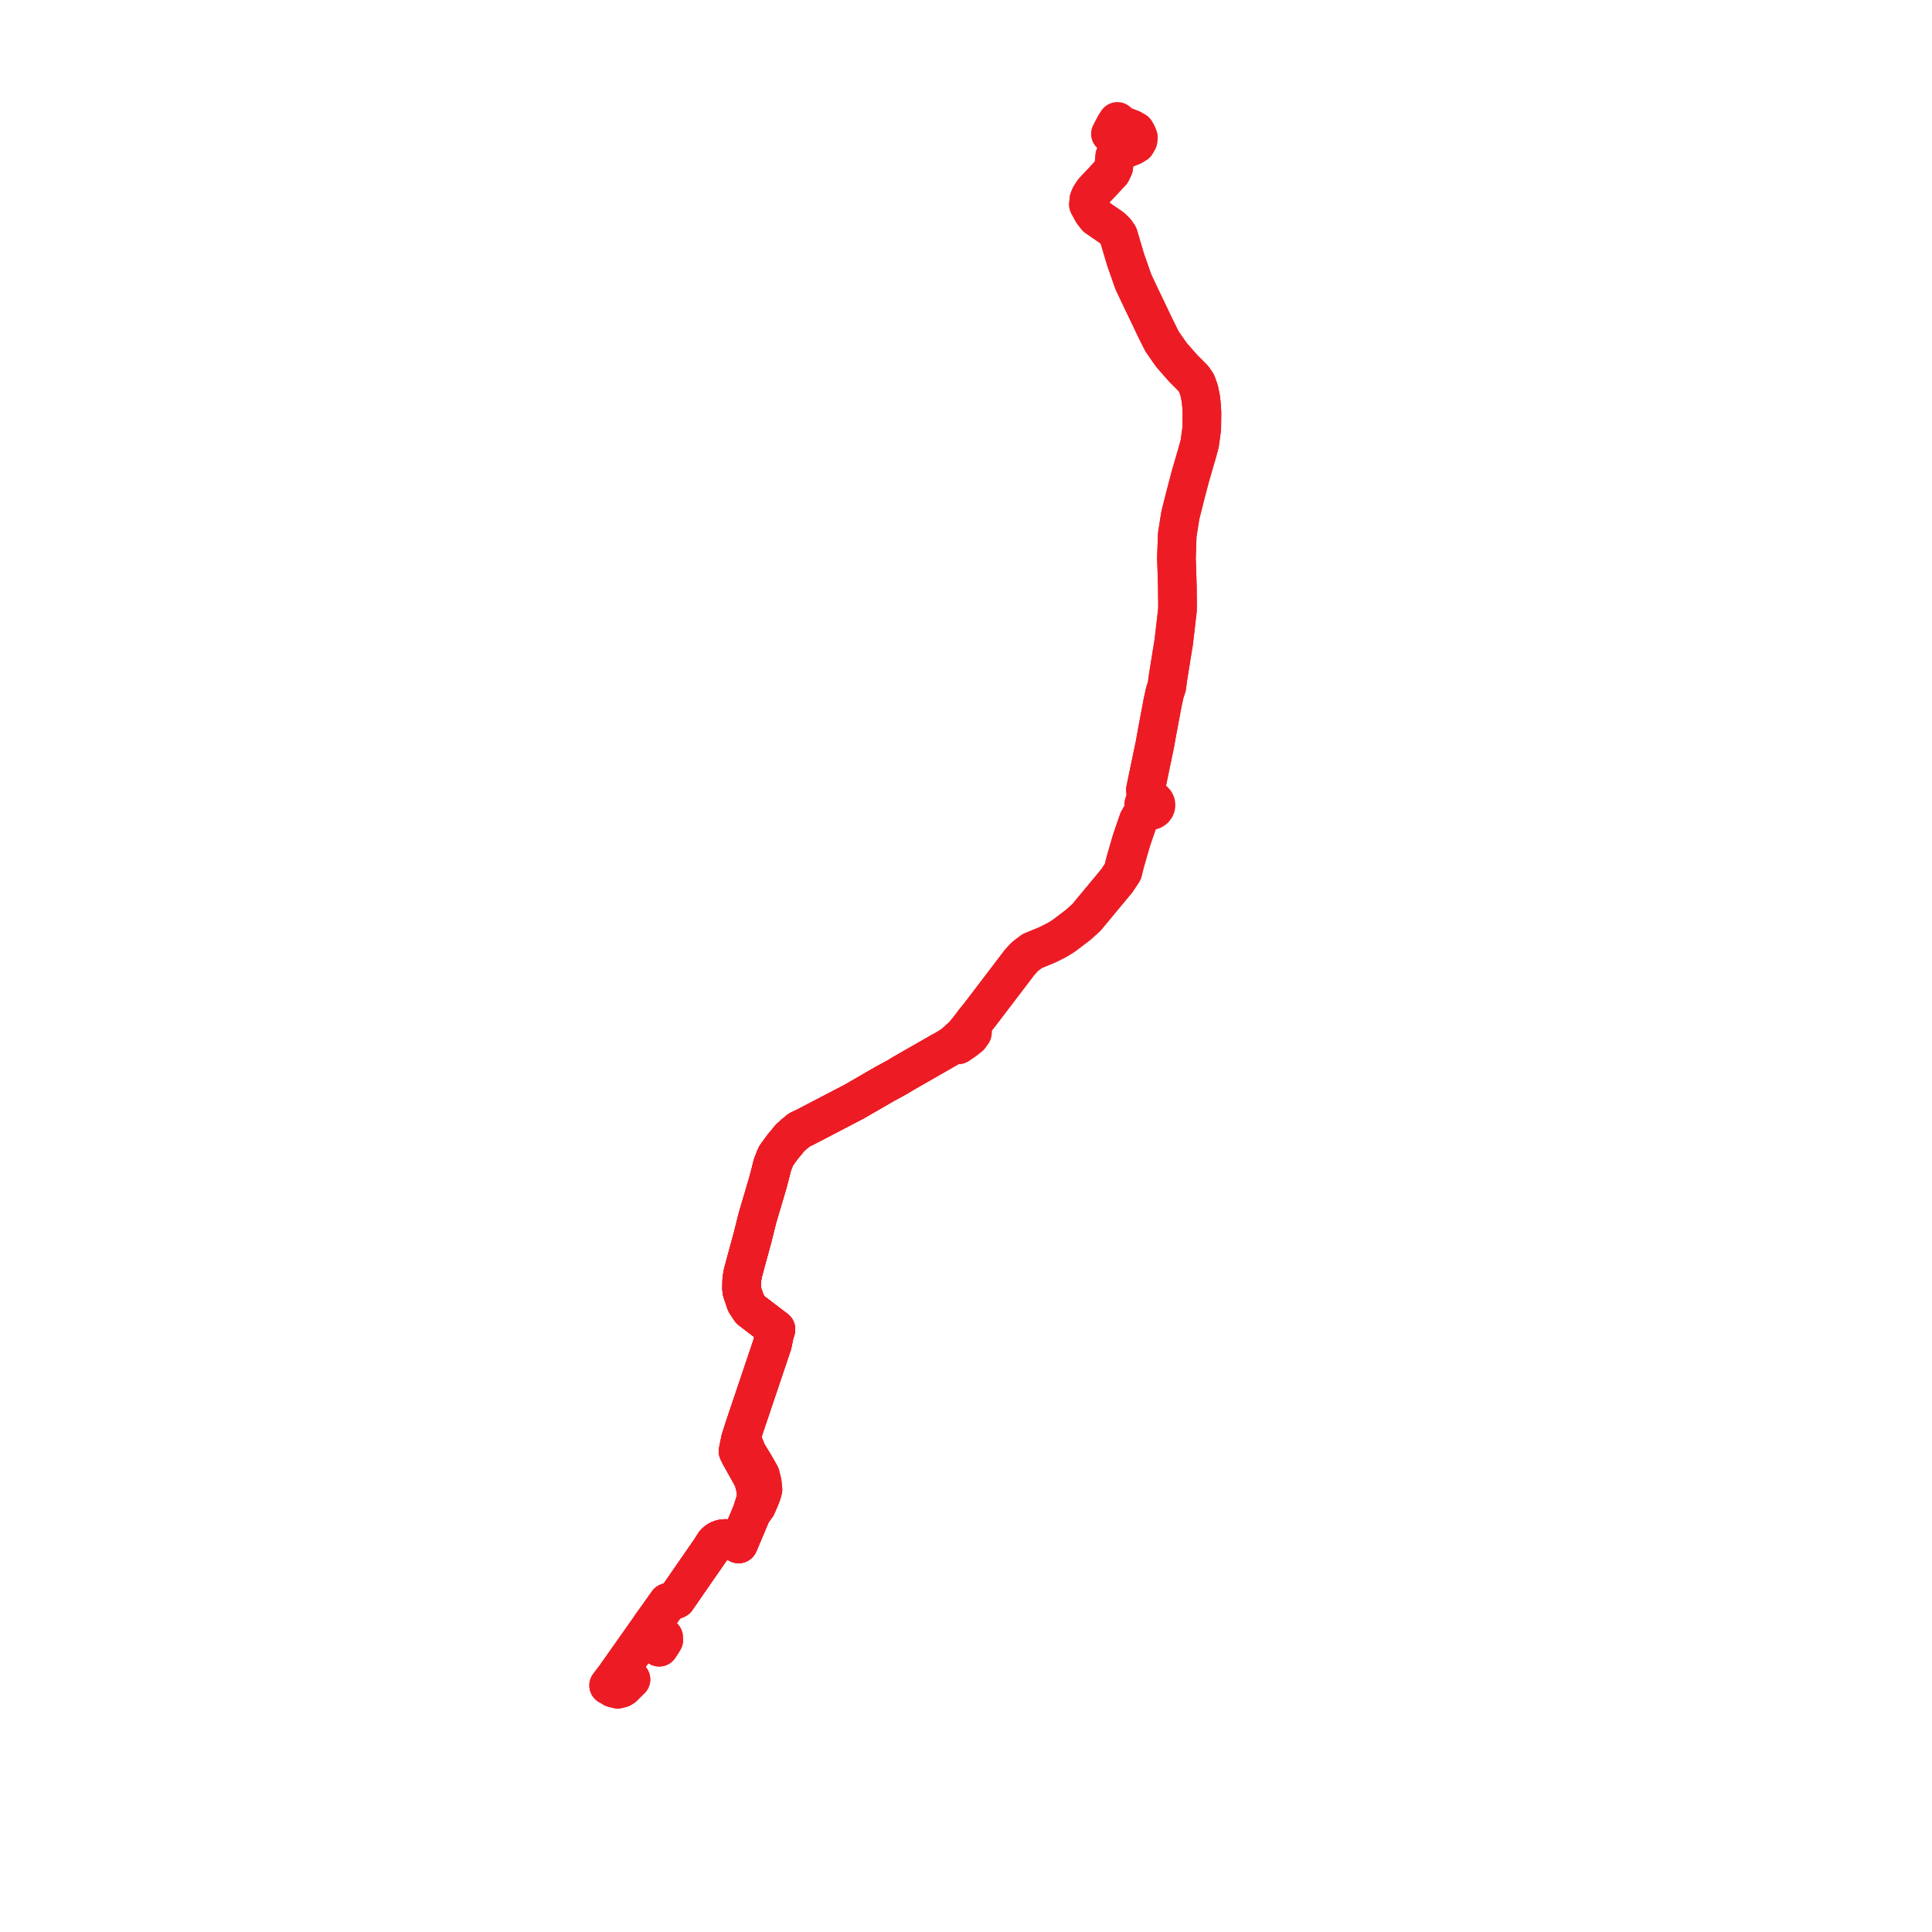     
<svg width="318.292" height="318.292" version="1.1"
     xmlns="http://www.w3.org/2000/svg">

  <title>Plan de ligne</title>
  <desc>Du 2011-08-29 au 9999-01-01</desc>

<path d='M 103.949 276.684 L 102.657 277.959 L 102.374 278.131 L 101.766 278.292 L 101.023 278.106 L 100.614 277.834 L 100.274 277.672 L 101.28 276.352 L 102.17 275.091 L 102.949 273.985 L 103.916 272.614 L 104.711 271.487 L 105.699 270.086 L 106.357 269.153 L 107.282 267.84 L 108.501 266.147 L 110.009 264.016 L 111.439 263.455 L 112.529 261.879 L 112.995 261.206 L 113.966 259.8 L 117.009 255.411 L 117.761 254.224 L 118.053 253.953 L 118.446 253.703 L 118.882 253.542 L 119.317 253.475 L 119.711 253.475 L 121.002 253.904 L 121.673 254.352 L 122.093 253.356 L 122.766 251.762 L 123.586 249.818 L 123.813 249.28 L 124.666 248.112 L 125.31 246.628 L 125.604 245.79 L 125.694 245.394 L 125.57 244.206 L 125.276 243.025 L 124.618 241.851 L 124.375 241.437 L 122.988 239.142 L 122.846 238.698 L 122.66 238.251 L 122.472 237.909 L 121.995 237.144 L 122.072 236.907 L 122.697 234.96 L 123.212 233.432 L 123.342 233.047 L 123.506 232.561 L 126.108 224.838 L 126.259 224.391 L 126.761 222.901 L 127.253 221.441 L 127.408 220.669 L 127.541 220.011 L 127.829 218.994 L 126.425 217.924 L 126.166 217.727 L 125.4 217.143 L 123.634 215.795 L 122.865 214.622 L 122.239 212.766 L 122.224 212.66 L 122.179 212.346 L 122.194 211.535 L 122.201 211.139 L 122.206 210.856 L 122.381 209.758 L 122.992 207.513 L 124.002 203.802 L 124.776 200.69 L 125.823 197.148 L 126.484 194.909 L 126.875 193.436 L 127.249 191.944 L 127.681 190.83 L 127.874 190.399 L 129.007 188.843 L 129.42 188.368 L 130.104 187.512 L 130.901 186.789 L 131.703 186.14 L 132.56 185.742 L 140.739 181.479 L 145.688 178.615 L 147.098 177.848 L 147.895 177.414 L 148.801 176.859 L 149.263 176.594 L 154.938 173.343 L 156.063 172.715 L 156.957 172.129 L 158.729 170.526 L 160.17 168.739 L 160.341 168.515 L 160.573 168.194 L 160.857 167.862 L 161.307 167.303 L 161.748 166.729 L 162.63 165.571 L 168.007 158.512 L 168.892 157.558 L 170.064 156.677 L 172.515 155.671 L 174.089 154.882 L 175.212 154.2 L 177.691 152.315 L 178.994 151.131 L 182.292 147.156 L 183.607 145.572 L 183.998 145.101 L 184.98 143.62 L 185.403 141.925 L 186.367 138.596 L 186.635 137.785 L 187.536 135.169 L 187.976 134.395 L 188.167 134.206 L 188.535 133.973 L 189.283 133.567 L 189.55 133.57 L 189.882 133.479 L 190.162 133.288 L 190.322 133.087 L 190.421 132.853 L 190.45 132.604 L 190.408 132.356 L 190.283 132.104 L 190.086 131.897 L 189.833 131.752 L 189.147 131.18 L 188.79 130.621 L 188.705 130.122 L 190.009 123.856 L 190.243 122.752 L 190.428 121.719 L 190.679 120.347 L 191.564 115.624 L 191.719 114.922 L 191.915 114.021 L 192.214 113.193 L 192.427 111.611 L 193.379 105.715 L 193.981 100.509 L 193.998 99.728 L 193.961 96.585 L 193.906 94.544 L 193.814 91.967 L 193.844 91.125 L 193.95 88.115 L 194.464 84.868 L 195.377 81.262 L 196.088 78.549 L 196.148 78.342 L 196.994 75.424 L 197.145 74.932 L 197.508 73.598 L 197.66 73.028 L 197.985 70.622 L 198.018 68.126 L 197.994 67.59 L 197.966 66.969 L 197.832 65.681 L 197.548 64.29 L 197.135 63.142 L 196.598 62.355 L 194.889 60.634 L 193.109 58.603 L 192.574 57.881 L 191.43 56.224 L 190.312 53.976 L 189.285 51.821 L 189.205 51.652 L 188.719 50.644 L 188.117 49.396 L 186.727 46.449 L 185.448 42.809 L 185.177 41.894 L 185.056 41.484 L 184.266 38.821 L 184.135 38.611 L 183.788 38.122 L 183.133 37.489 L 181.72 36.529 L 180.643 35.779 L 179.999 34.941 L 179.319 33.685 L 179.404 32.845 L 179.603 32.346 L 180.124 31.534 L 181.77 29.783 L 183.103 28.351 L 183.486 27.546 L 183.65 25.748 L 183.85 25.29 L 184.305 24.912 L 186.544 24.059 L 187.148 23.693 L 187.472 23.138 L 187.532 22.638 L 187.316 22.09 L 187.044 21.623 L 186.434 21.27 L 185.118 20.762 L 184.366 20.387 L 184.085 20 L 183.706 20.578 L 182.936 22.052 L 183.755 22.371 L 184.101 21.922 L 184.527 21.513' fill='transparent' stroke='#ed1c24' stroke-linecap='round' stroke-linejoin='round' stroke-width='6.366'/><path d='M 184.527 21.513 L 184.958 21.098 L 185.118 20.762 L 186.434 21.27 L 187.044 21.623 L 187.316 22.09 L 187.532 22.638 L 187.472 23.138 L 187.148 23.693 L 186.544 24.059 L 184.305 24.912 L 183.85 25.29 L 183.65 25.748 L 183.486 27.546 L 183.103 28.351 L 181.77 29.783 L 180.124 31.534 L 179.603 32.346 L 179.404 32.845 L 179.319 33.685 L 179.999 34.941 L 180.643 35.779 L 181.72 36.529 L 183.133 37.489 L 183.788 38.122 L 184.135 38.611 L 184.266 38.821 L 185.056 41.484 L 185.177 41.894 L 185.448 42.809 L 186.727 46.449 L 187.853 48.837 L 188.117 49.396 L 188.719 50.644 L 189.205 51.652 L 189.285 51.821 L 190.312 53.976 L 191.43 56.224 L 192.574 57.881 L 193.109 58.603 L 194.889 60.634 L 196.598 62.355 L 197.135 63.142 L 197.548 64.29 L 197.832 65.681 L 197.966 66.969 L 197.994 67.59 L 198.018 68.126 L 197.985 70.622 L 197.66 73.028 L 197.508 73.598 L 197.145 74.932 L 196.994 75.424 L 196.148 78.342 L 196.088 78.549 L 195.377 81.262 L 194.464 84.868 L 194.314 85.817 L 193.95 88.115 L 193.844 91.125 L 193.814 91.967 L 193.906 94.544 L 193.961 96.585 L 193.998 99.728 L 193.981 100.509 L 193.379 105.715 L 192.427 111.611 L 192.214 113.193 L 191.915 114.021 L 191.719 114.922 L 191.564 115.624 L 190.679 120.347 L 190.428 121.719 L 190.243 122.752 L 190.009 123.856 L 188.705 130.122 L 188.79 130.621 L 188.734 131.184 L 188.954 131.784 L 188.69 131.97 L 188.504 132.224 L 188.415 132.521 L 188.432 132.829 L 188.554 133.116 L 188.295 133.664 L 188.235 133.915 L 188.167 134.206 L 187.976 134.395 L 187.536 135.169 L 186.635 137.785 L 186.367 138.596 L 185.748 140.734 L 185.403 141.925 L 184.98 143.62 L 183.998 145.101 L 183.607 145.572 L 178.994 151.131 L 177.691 152.315 L 175.212 154.2 L 174.089 154.882 L 172.515 155.671 L 170.064 156.677 L 168.892 157.558 L 168.007 158.512 L 163.068 164.996 L 162.63 165.571 L 161.748 166.729 L 161.307 167.303 L 160.857 167.862 L 160.573 168.194 L 160.341 168.515 L 160.17 168.739 L 160.257 169.557 L 160.203 170.165 L 159.735 170.795 L 158.983 171.361 L 157.86 172.129 L 156.957 172.129 L 156.063 172.715 L 154.938 173.343 L 149.263 176.594 L 148.801 176.859 L 147.895 177.414 L 147.098 177.848 L 145.688 178.615 L 140.739 181.479 L 132.56 185.742 L 131.703 186.14 L 130.901 186.789 L 130.104 187.512 L 129.42 188.368 L 129.007 188.843 L 127.874 190.399 L 127.681 190.83 L 127.249 191.944 L 126.875 193.436 L 126.484 194.909 L 124.776 200.69 L 124.002 203.802 L 122.992 207.513 L 122.381 209.758 L 122.206 210.856 L 122.201 211.139 L 122.194 211.535 L 122.179 212.346 L 122.224 212.66 L 122.239 212.766 L 122.865 214.622 L 123.634 215.795 L 125.4 217.143 L 126.166 217.727 L 126.425 217.924 L 127.829 218.994 L 127.541 220.011 L 127.408 220.669 L 127.253 221.441 L 126.761 222.901 L 126.259 224.391 L 126.108 224.838 L 123.506 232.561 L 123.342 233.047 L 123.212 233.432 L 122.697 234.96 L 122.072 236.907 L 121.995 237.144 L 121.818 237.895 L 121.703 238.476 L 121.582 239.089 L 121.929 239.806 L 122.109 240.116 L 123.462 242.535 L 124.103 243.714 L 124.38 244.816 L 124.475 245.194 L 124.485 245.291 L 124.579 245.909 L 124.521 247.029 L 124.317 247.665 L 124.095 248.377 L 123.813 249.28 L 123.586 249.818 L 122.766 251.762 L 122.093 253.356 L 121.673 254.352 L 121.002 253.904 L 119.711 253.475 L 119.317 253.475 L 118.882 253.542 L 118.446 253.703 L 118.053 253.953 L 117.761 254.224 L 117.009 255.411 L 113.966 259.8 L 112.995 261.206 L 112.529 261.879 L 111.439 263.455 L 110.009 264.016 L 108.501 266.147 L 107.653 267.325 L 107.282 267.84 L 107.394 268.085 L 107.632 268.607 L 109.327 269.734 L 109.339 269.925 L 109.355 270.184 L 109.048 270.694 L 108.6 271.373' fill='transparent' stroke='#ed1c24' stroke-linecap='round' stroke-linejoin='round' stroke-width='6.366'/><path d='M 103.949 276.684 L 102.657 277.959 L 102.374 278.131 L 101.766 278.292 L 101.023 278.106 L 100.614 277.834 L 100.274 277.672 L 101.28 276.352 L 102.17 275.091 L 102.949 273.985 L 103.916 272.614 L 104.711 271.487 L 105.699 270.086 L 106.357 269.153 L 107.282 267.84 L 108.501 266.147 L 110.009 264.016 L 111.439 263.455 L 112.529 261.879 L 112.995 261.206 L 113.966 259.8 L 117.009 255.411 L 117.761 254.224 L 118.053 253.953 L 118.446 253.703 L 118.882 253.542 L 119.317 253.475 L 119.711 253.475 L 121.002 253.904 L 121.673 254.352 L 122.093 253.356 L 122.766 251.762 L 123.586 249.818 L 123.813 249.28 L 124.666 248.112 L 125.31 246.628 L 125.604 245.79 L 125.694 245.394 L 125.57 244.206 L 125.276 243.025 L 124.618 241.851 L 124.375 241.437 L 122.988 239.142 L 122.846 238.698 L 122.66 238.251 L 122.472 237.909 L 121.995 237.144 L 122.072 236.907 L 122.697 234.96 L 123.212 233.432 L 123.342 233.047 L 123.506 232.561 L 126.108 224.838 L 126.259 224.391 L 126.761 222.901 L 127.253 221.441 L 127.408 220.669 L 127.541 220.011 L 127.829 218.994 L 126.425 217.924 L 126.166 217.727 L 125.4 217.143 L 123.634 215.795 L 122.865 214.622 L 122.239 212.766 L 122.224 212.66 L 122.179 212.346 L 122.194 211.535 L 122.201 211.139 L 122.206 210.856 L 122.381 209.758 L 122.992 207.513 L 124.002 203.802 L 124.776 200.69 L 125.823 197.148 L 126.484 194.909 L 126.875 193.436 L 127.249 191.944 L 127.681 190.83 L 127.874 190.399 L 129.007 188.843 L 129.42 188.368 L 130.104 187.512 L 130.901 186.789 L 131.703 186.14 L 132.56 185.742 L 140.739 181.479 L 145.688 178.615 L 147.098 177.848 L 147.895 177.414 L 148.801 176.859 L 149.263 176.594 L 154.938 173.343' fill='transparent' stroke='#ed1c24' stroke-linecap='round' stroke-linejoin='round' stroke-width='6.366'/><path d='M 158.983 171.361 L 157.86 172.129 L 156.957 172.129 L 156.063 172.715 L 154.938 173.343 L 149.263 176.594 L 148.801 176.859 L 147.895 177.414 L 147.098 177.848 L 145.688 178.615 L 140.739 181.479 L 132.56 185.742 L 131.703 186.14 L 130.901 186.789 L 130.104 187.512 L 129.42 188.368 L 129.007 188.843 L 127.874 190.399 L 127.681 190.83 L 127.249 191.944 L 126.875 193.436 L 126.484 194.909 L 124.776 200.69 L 124.002 203.802 L 122.992 207.513 L 122.381 209.758 L 122.206 210.856 L 122.201 211.139 L 122.194 211.535 L 122.179 212.346 L 122.224 212.66 L 122.239 212.766 L 122.865 214.622 L 123.634 215.795 L 125.4 217.143 L 126.166 217.727 L 126.425 217.924 L 127.829 218.994 L 127.541 220.011 L 127.408 220.669 L 127.253 221.441 L 126.761 222.901 L 126.259 224.391 L 126.108 224.838 L 123.506 232.561 L 123.342 233.047 L 123.212 233.432 L 122.697 234.96 L 122.072 236.907 L 121.995 237.144 L 121.818 237.895 L 121.703 238.476 L 121.582 239.089 L 121.929 239.806 L 122.109 240.116 L 123.462 242.535 L 124.103 243.714 L 124.38 244.816 L 124.475 245.194 L 124.485 245.291 L 124.579 245.909 L 124.521 247.029 L 124.317 247.665 L 124.095 248.377 L 123.813 249.28 L 123.586 249.818 L 122.766 251.762 L 122.093 253.356 L 121.673 254.352 L 121.002 253.904 L 119.711 253.475 L 119.317 253.475 L 118.882 253.542 L 118.446 253.703 L 118.053 253.953 L 117.761 254.224 L 117.009 255.411 L 113.966 259.8 L 112.995 261.206 L 112.529 261.879 L 111.439 263.455 L 110.009 264.016 L 108.501 266.147 L 107.653 267.325 L 107.282 267.84 L 107.394 268.085 L 107.632 268.607 L 109.327 269.734 L 109.339 269.925 L 109.355 270.184 L 109.048 270.694 L 108.6 271.373' fill='transparent' stroke='#ed1c24' stroke-linecap='round' stroke-linejoin='round' stroke-width='6.366'/>
</svg>
